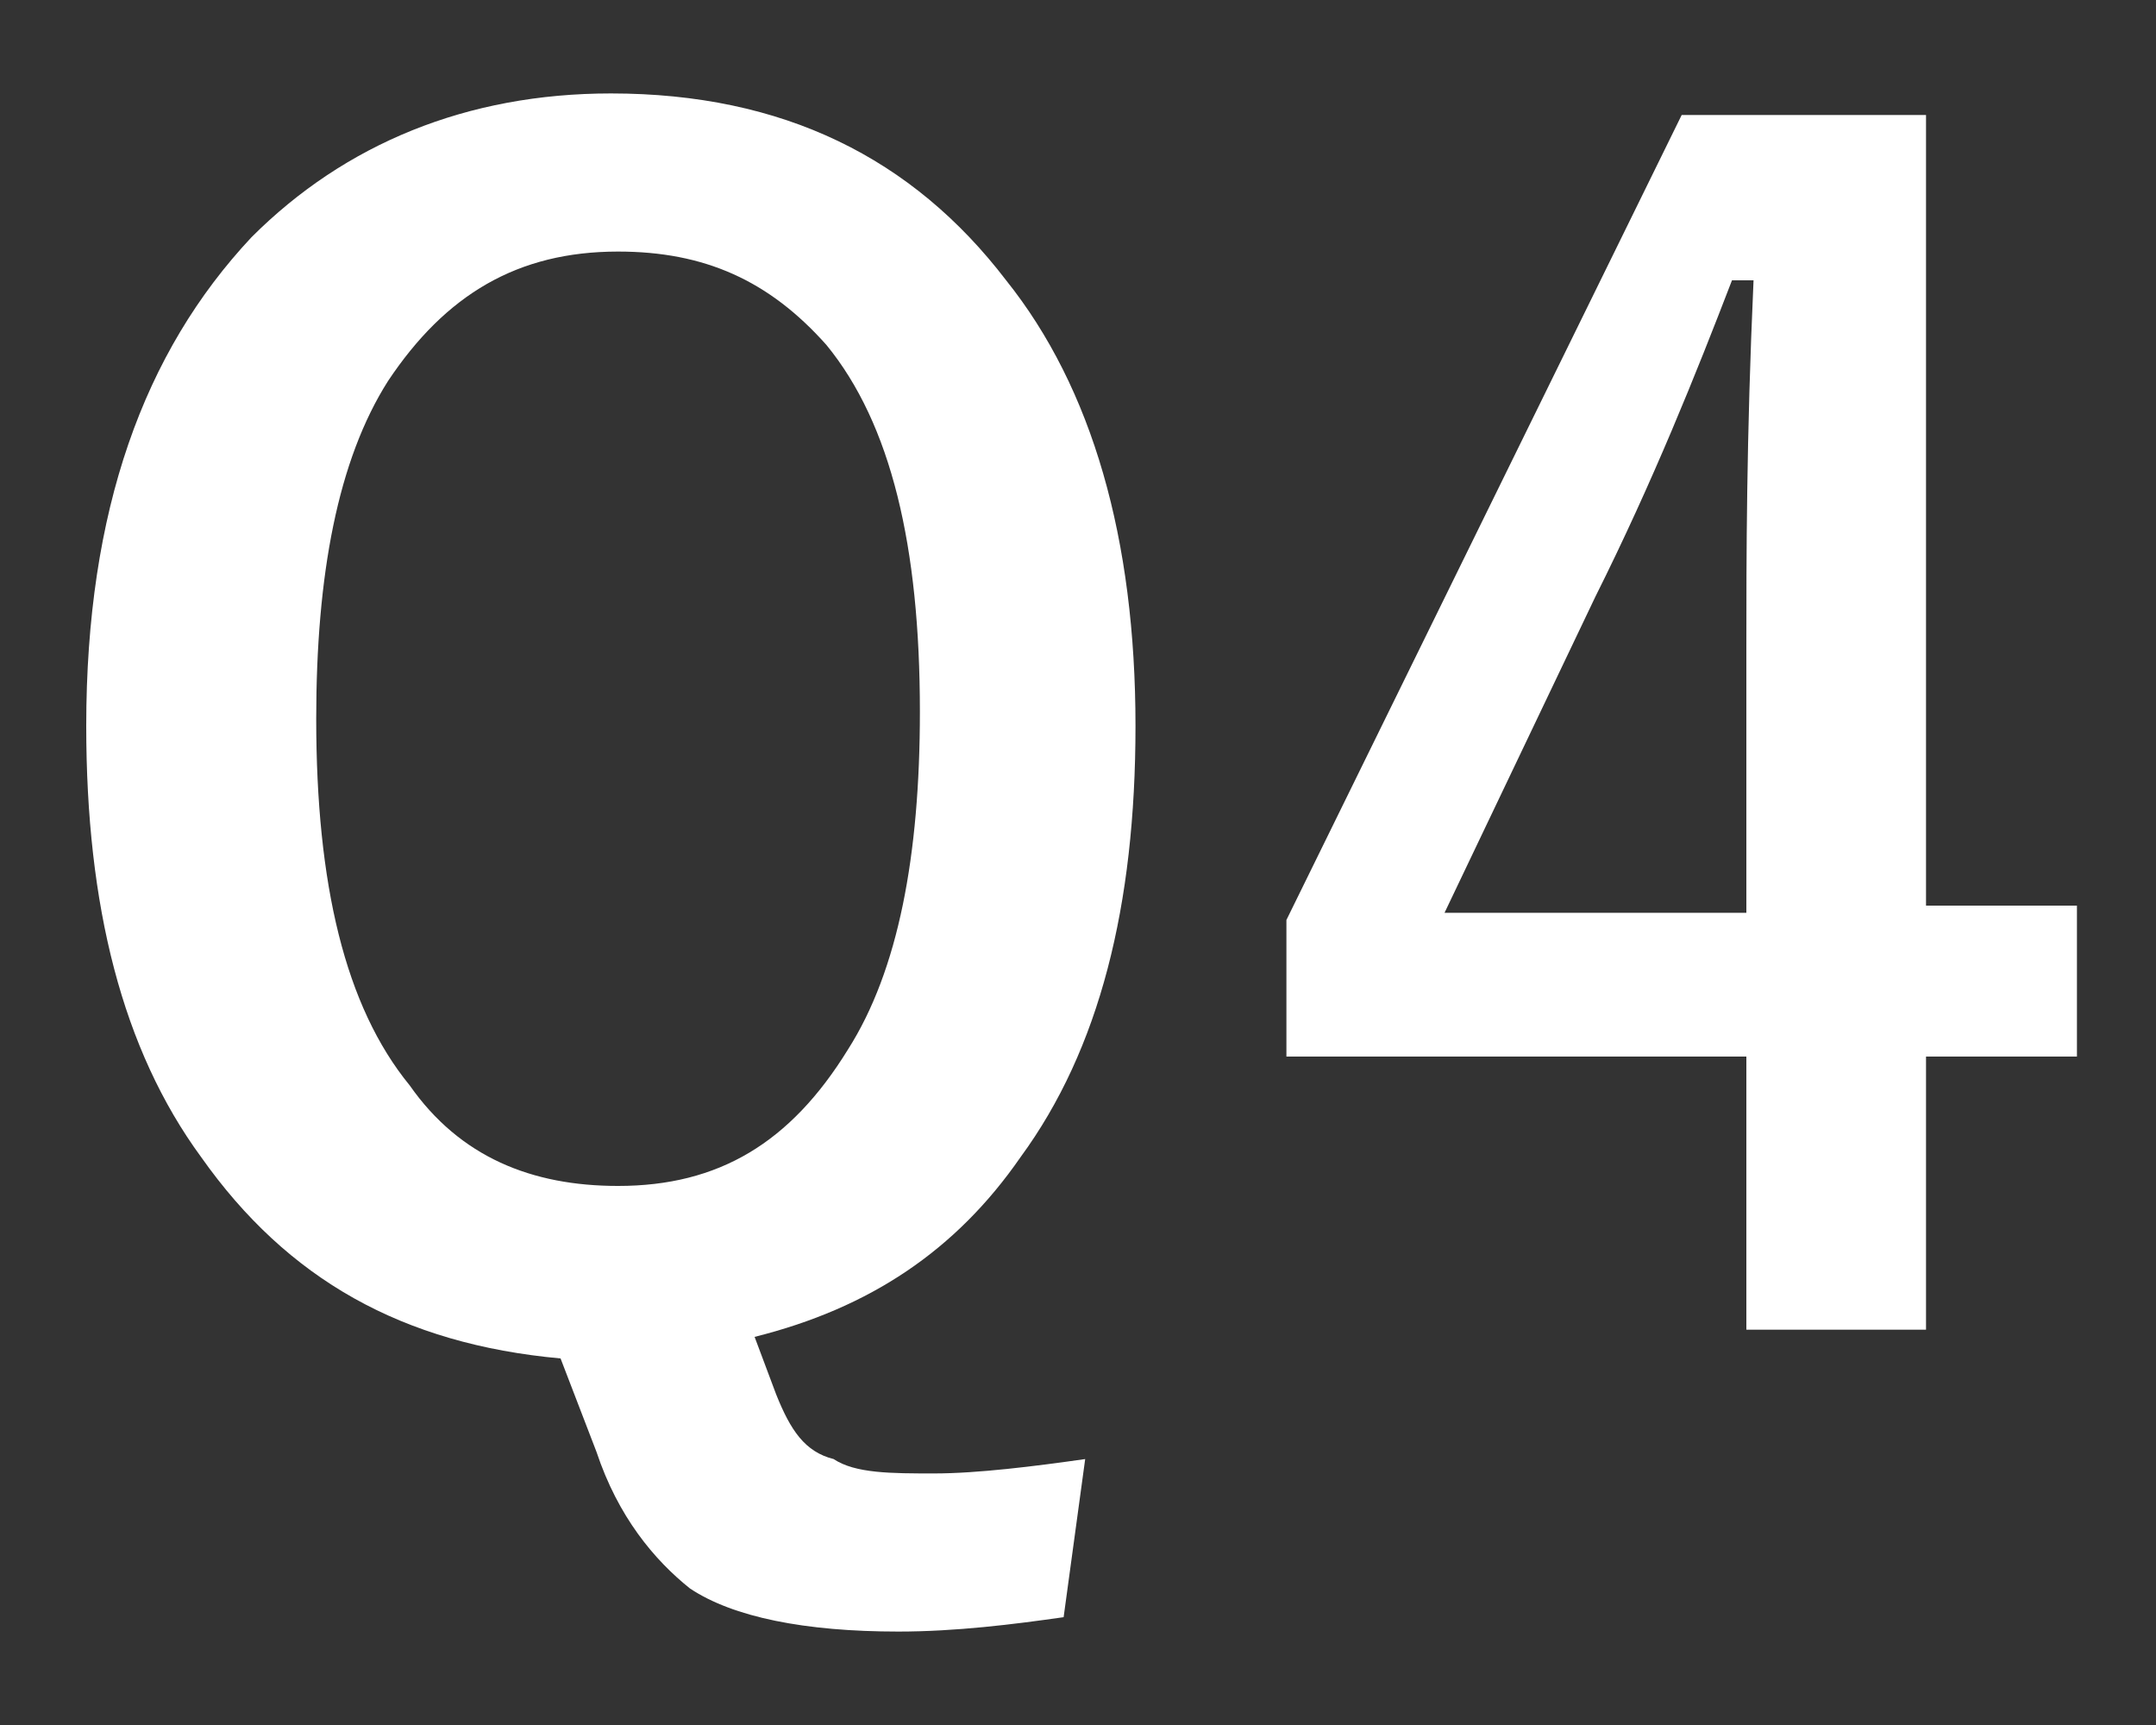 <?xml version="1.0" encoding="utf-8"?>
<!-- Generator: Adobe Illustrator 25.2.3, SVG Export Plug-In . SVG Version: 6.00 Build 0)  -->
<svg version="1.1" id="Layer_1" xmlns="http://www.w3.org/2000/svg" xmlns:xlink="http://www.w3.org/1999/xlink" x="0px" y="0px"
	 viewBox="0 0 30 24" style="enable-background:new 0 0 30 24;" xml:space="preserve">
<rect x="0" y="0" width="30" height="24" fill="#333333" stroke="none"/>
<style type="text/css">
	.st0{fill:#FFFFFF;}
</style>
<path class="st0" d="M15.1,20.3l-0.3,2.2c-0.7,0.1-1.5,0.2-2.3,0.2c-1.3,0-2.3-0.2-2.9-0.6c-0.5-0.4-1-1-1.3-1.9l-0.5-1.3
	c-2.2-0.2-3.8-1.1-5-2.8c-1.1-1.5-1.6-3.5-1.6-6c0-3,0.8-5.2,2.3-6.8c1.3-1.3,3-2,5-2c2.4,0,4.2,0.9,5.5,2.6
	c1.2,1.5,1.8,3.6,1.8,6.2c0,2.5-0.5,4.5-1.6,6c-0.9,1.3-2.1,2.1-3.7,2.5l0.3,0.8c0.2,0.5,0.4,0.8,0.8,0.9c0.3,0.2,0.8,0.2,1.4,0.2
	C13.6,20.5,14.4,20.4,15.1,20.3z M8.6,3.5c-1.4,0-2.4,0.6-3.2,1.8c-0.7,1.1-1,2.7-1,4.7c0,2.3,0.4,4,1.3,5.1c0.7,1,1.7,1.4,2.9,1.4
	c1.4,0,2.4-0.6,3.2-1.9c0.7-1.1,1-2.7,1-4.7c0-2.3-0.4-4-1.3-5.1C10.7,3.9,9.8,3.5,8.6,3.5z M26.8,1.6v11h2.1v2.1h-2.1v3.8h-2.5
	v-3.8h-6.4v-1.9l5.5-11.2H26.8z M24.3,12.7V9c0-1.2,0-2.9,0.1-5.1h-0.3c-0.5,1.3-1.1,2.8-1.9,4.4l-2.1,4.4H24.3z"/>
</svg>
